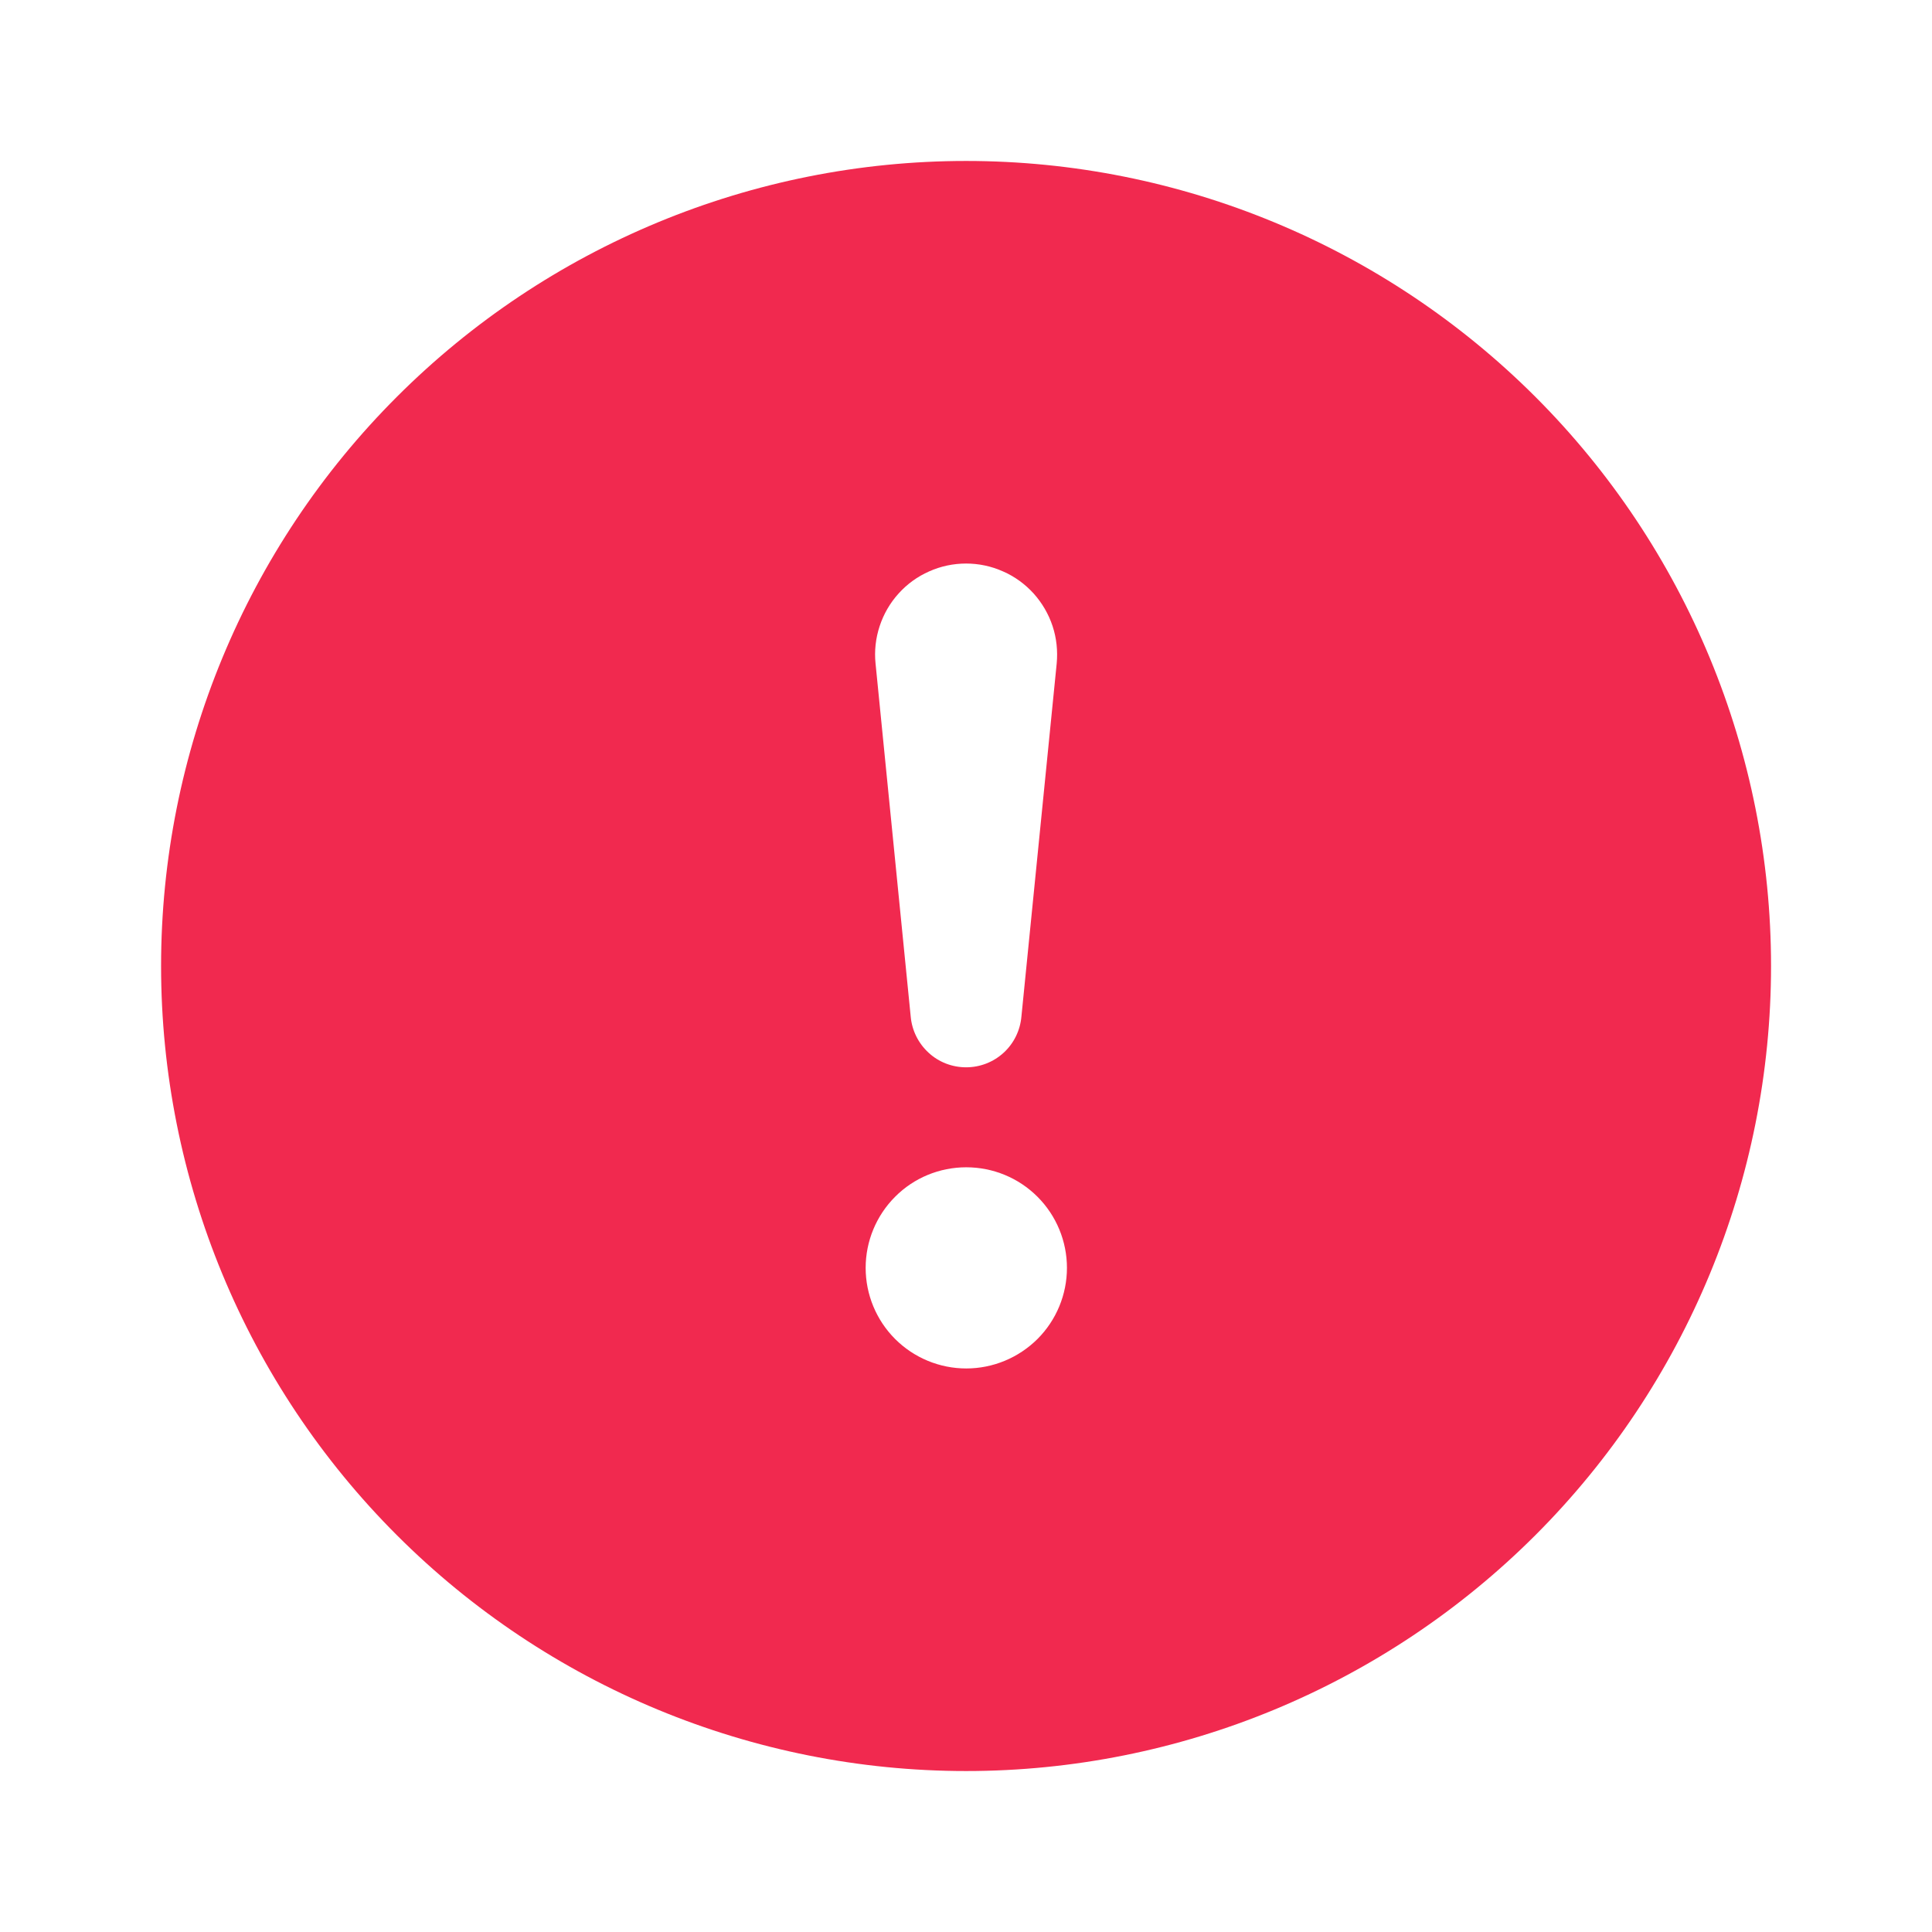 <svg width="16" height="16" viewBox="0 0 16 16" fill="none" xmlns="http://www.w3.org/2000/svg">
<path d="M14.667 8C14.667 9.768 13.965 11.464 12.715 12.714C11.464 13.964 9.769 14.667 8.001 14.667C6.233 14.667 4.537 13.964 3.287 12.714C2.036 11.464 1.334 9.768 1.334 8C1.334 6.232 2.036 4.536 3.287 3.286C4.537 2.036 6.233 1.333 8.001 1.333C9.769 1.333 11.464 2.036 12.715 3.286C13.965 4.536 14.667 6.232 14.667 8ZM8.001 4.667C7.895 4.667 7.791 4.689 7.695 4.732C7.599 4.774 7.512 4.837 7.442 4.915C7.371 4.993 7.318 5.085 7.285 5.185C7.252 5.285 7.24 5.391 7.251 5.496L7.542 8.418C7.552 8.533 7.605 8.64 7.69 8.718C7.774 8.796 7.885 8.839 8.001 8.839C8.116 8.839 8.227 8.796 8.312 8.718C8.397 8.64 8.449 8.533 8.459 8.418L8.751 5.496C8.761 5.391 8.75 5.285 8.717 5.185C8.684 5.085 8.63 4.993 8.56 4.915C8.489 4.837 8.403 4.774 8.306 4.732C8.21 4.689 8.106 4.667 8.001 4.667ZM8.002 9.667C7.781 9.667 7.569 9.754 7.413 9.911C7.257 10.067 7.169 10.279 7.169 10.5C7.169 10.721 7.257 10.933 7.413 11.089C7.569 11.245 7.781 11.333 8.002 11.333C8.223 11.333 8.435 11.245 8.592 11.089C8.748 10.933 8.836 10.721 8.836 10.5C8.836 10.279 8.748 10.067 8.592 9.911C8.435 9.754 8.223 9.667 8.002 9.667Z" fill="#F1294F"/>
</svg>
